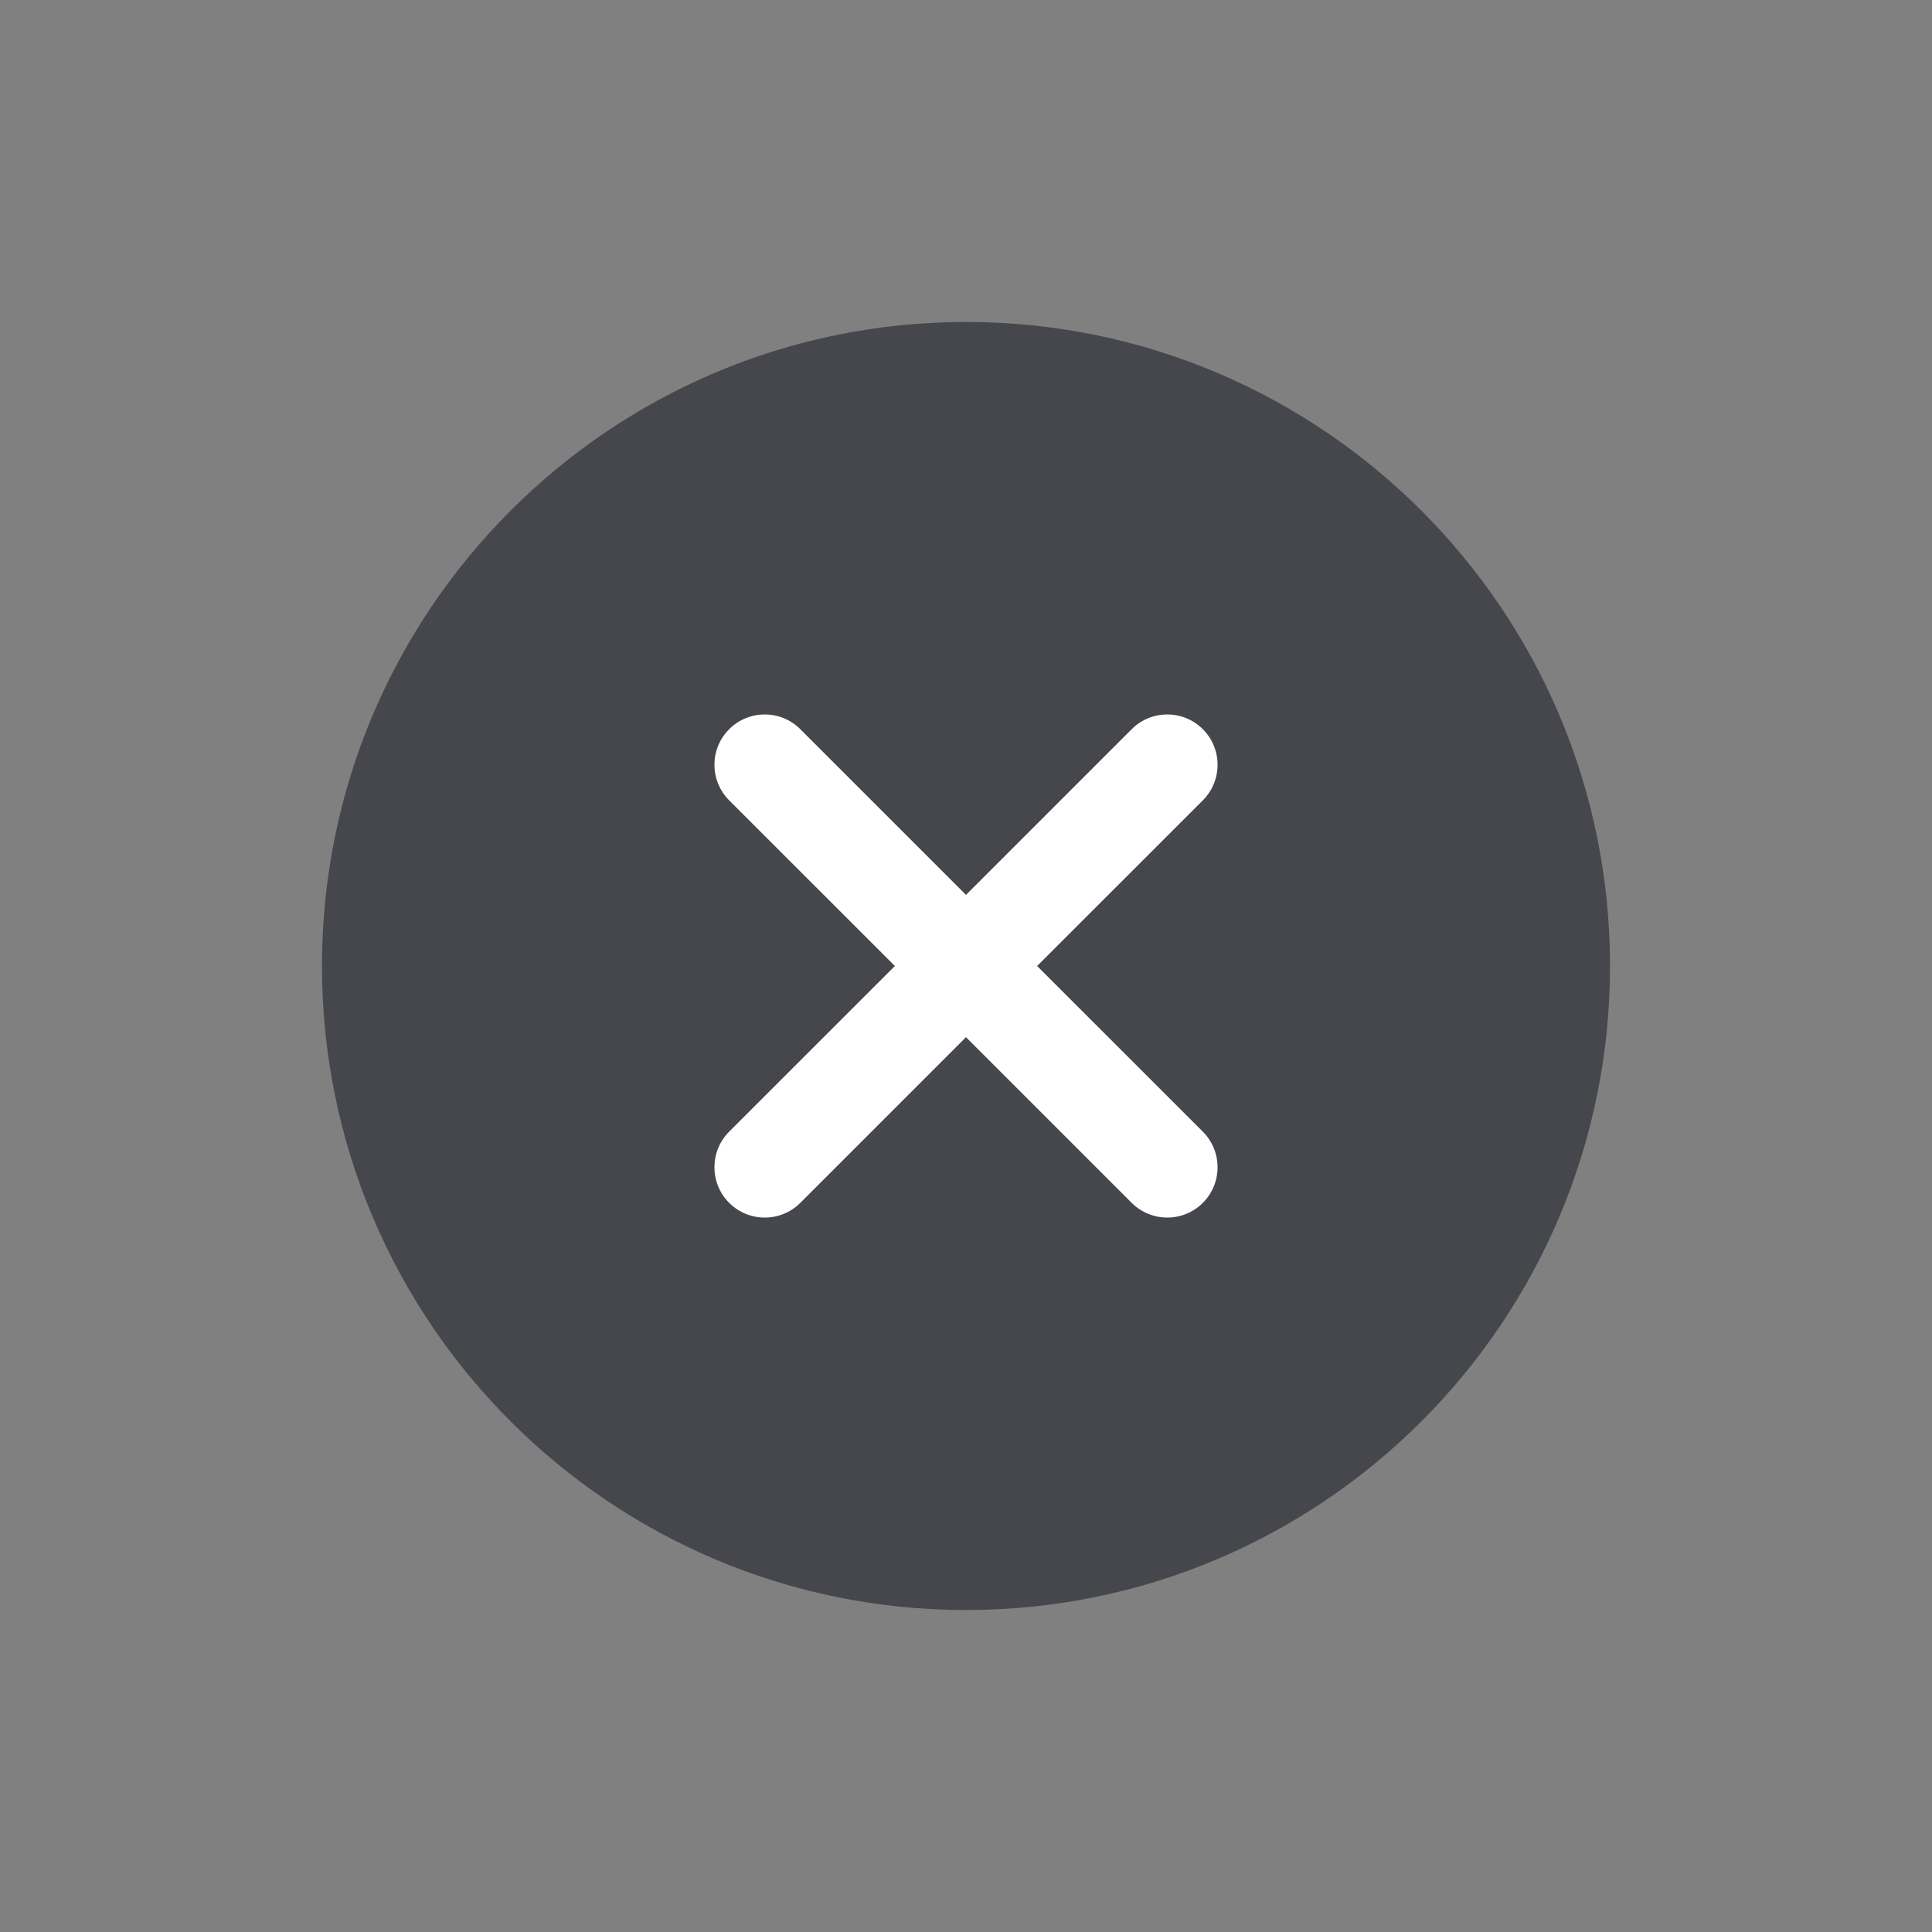 <svg width="32" height="32" viewBox="0 0 32 32" fill="none" xmlns="http://www.w3.org/2000/svg">
<rect x="0" y="0" width="32" height="32" fill="#808080" stroke="none"/>
<path d="M16 26.667C21.891 26.667 26.667 21.891 26.667 16C26.667 10.109 21.891 5.333 16 5.333C10.109 5.333 5.333 10.109 5.333 16C5.333 21.891 10.109 26.667 16 26.667Z" fill="#45474C"/>
<path d="M13.256 12.078C12.931 11.752 12.403 11.752 12.077 12.078C11.752 12.403 11.752 12.931 12.077 13.256L14.822 16L12.077 18.744C11.752 19.07 11.752 19.597 12.077 19.923C12.403 20.248 12.931 20.248 13.256 19.923L16 17.179L18.744 19.923C19.07 20.248 19.597 20.248 19.923 19.923C20.248 19.597 20.248 19.07 19.923 18.744L17.178 16L19.923 13.256C20.248 12.931 20.248 12.403 19.923 12.078C19.597 11.752 19.07 11.752 18.744 12.078L16 14.822L13.256 12.078Z" fill="white"/>
</svg>
